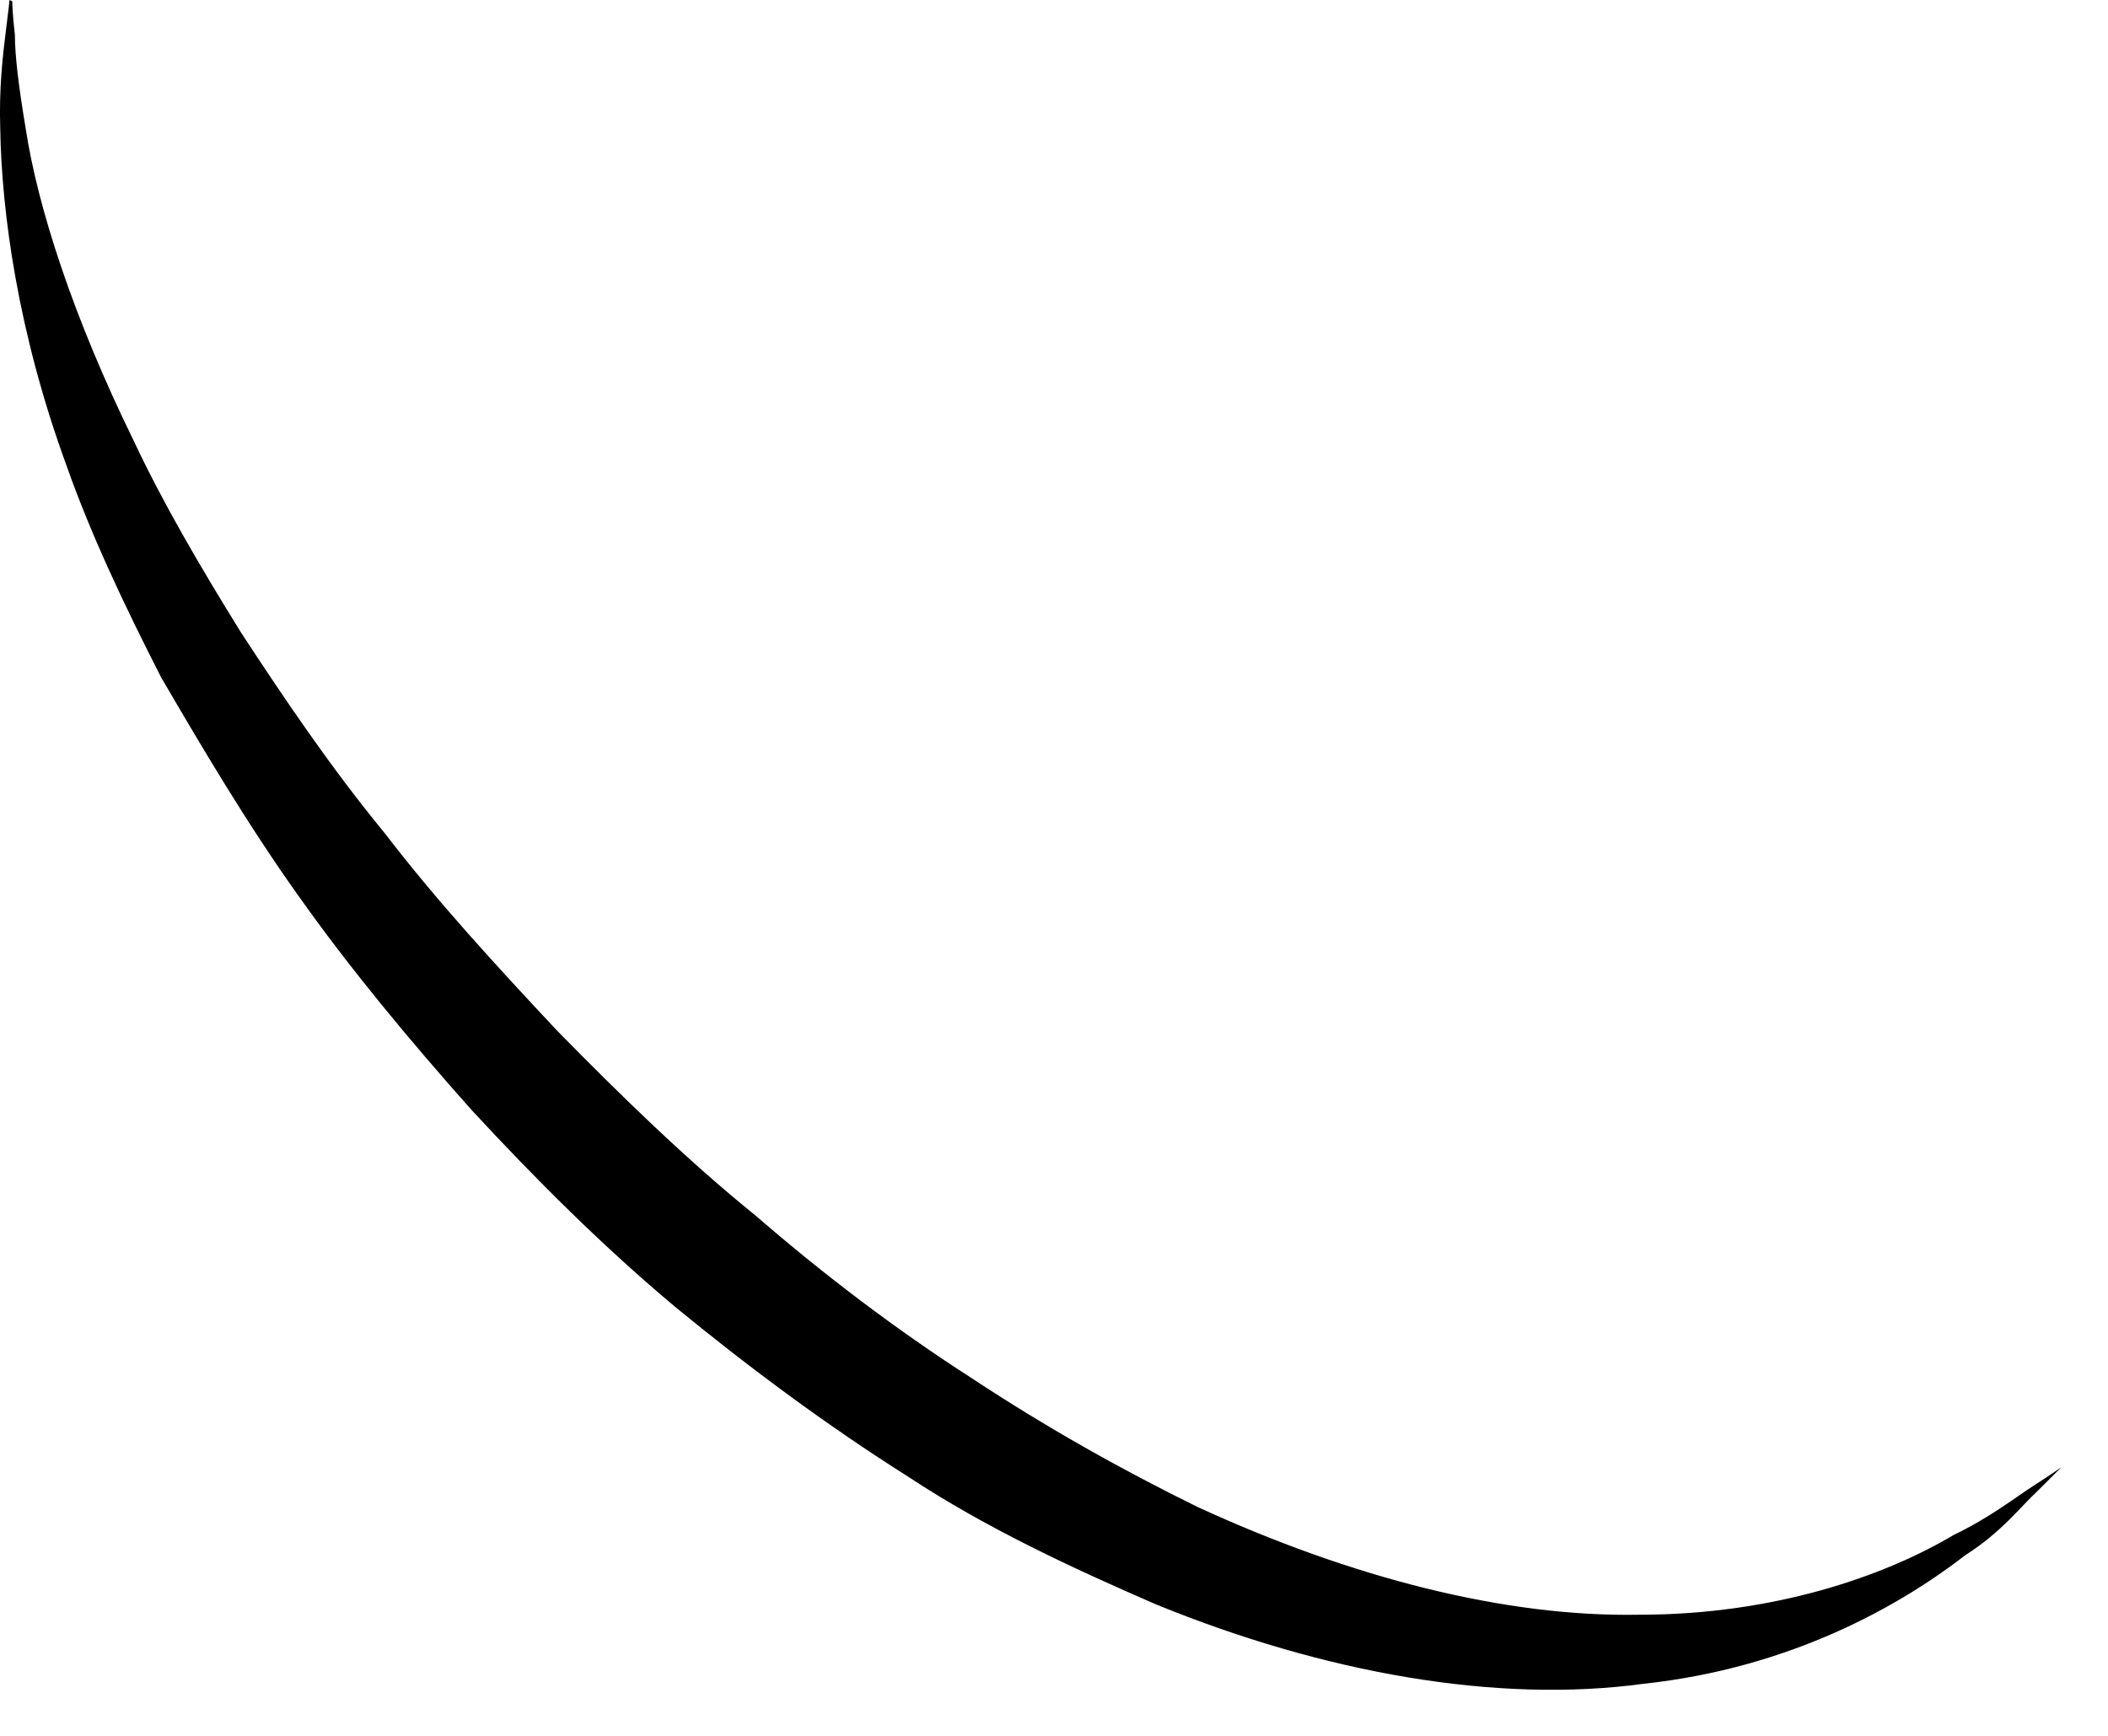 <?xml version="1.0" encoding="utf-8"?>
<svg xmlns="http://www.w3.org/2000/svg" fill="none" height="100%" overflow="visible" preserveAspectRatio="none" style="display: block;" viewBox="0 0 17 14" width="100%">
<path d="M0.099 0.011C0.099 0.011 0.099 0.107 0.12 0.279C0.12 0.45 0.152 0.707 0.206 1.029C0.303 1.672 0.592 2.562 1.075 3.548C1.311 4.052 1.612 4.566 1.944 5.102C2.288 5.627 2.663 6.185 3.103 6.72C3.522 7.267 4.005 7.792 4.498 8.318C5.003 8.832 5.529 9.347 6.097 9.807C6.655 10.29 7.235 10.729 7.836 11.115C8.437 11.512 9.048 11.855 9.66 12.155C10.894 12.723 12.139 13.044 13.223 13.023C14.306 13.023 15.197 12.712 15.755 12.38C16.045 12.241 16.249 12.08 16.399 11.983C16.549 11.887 16.624 11.833 16.624 11.833C16.624 11.833 16.56 11.898 16.431 12.026C16.302 12.144 16.141 12.358 15.852 12.541C15.326 12.948 14.446 13.452 13.255 13.58C12.074 13.741 10.679 13.495 9.316 12.937C8.651 12.648 7.954 12.326 7.321 11.908C6.677 11.501 6.054 11.04 5.453 10.547C4.863 10.054 4.316 9.507 3.801 8.95C3.296 8.382 2.824 7.814 2.406 7.224C1.987 6.635 1.633 6.034 1.301 5.466C1 4.877 0.732 4.309 0.539 3.762C0.142 2.68 0.013 1.704 0.002 1.04C-0.009 0.707 0.024 0.439 0.045 0.268C0.067 0.096 0.077 0 0.077 0L0.099 0.011Z" fill="black" id="Vector"/>
</svg>